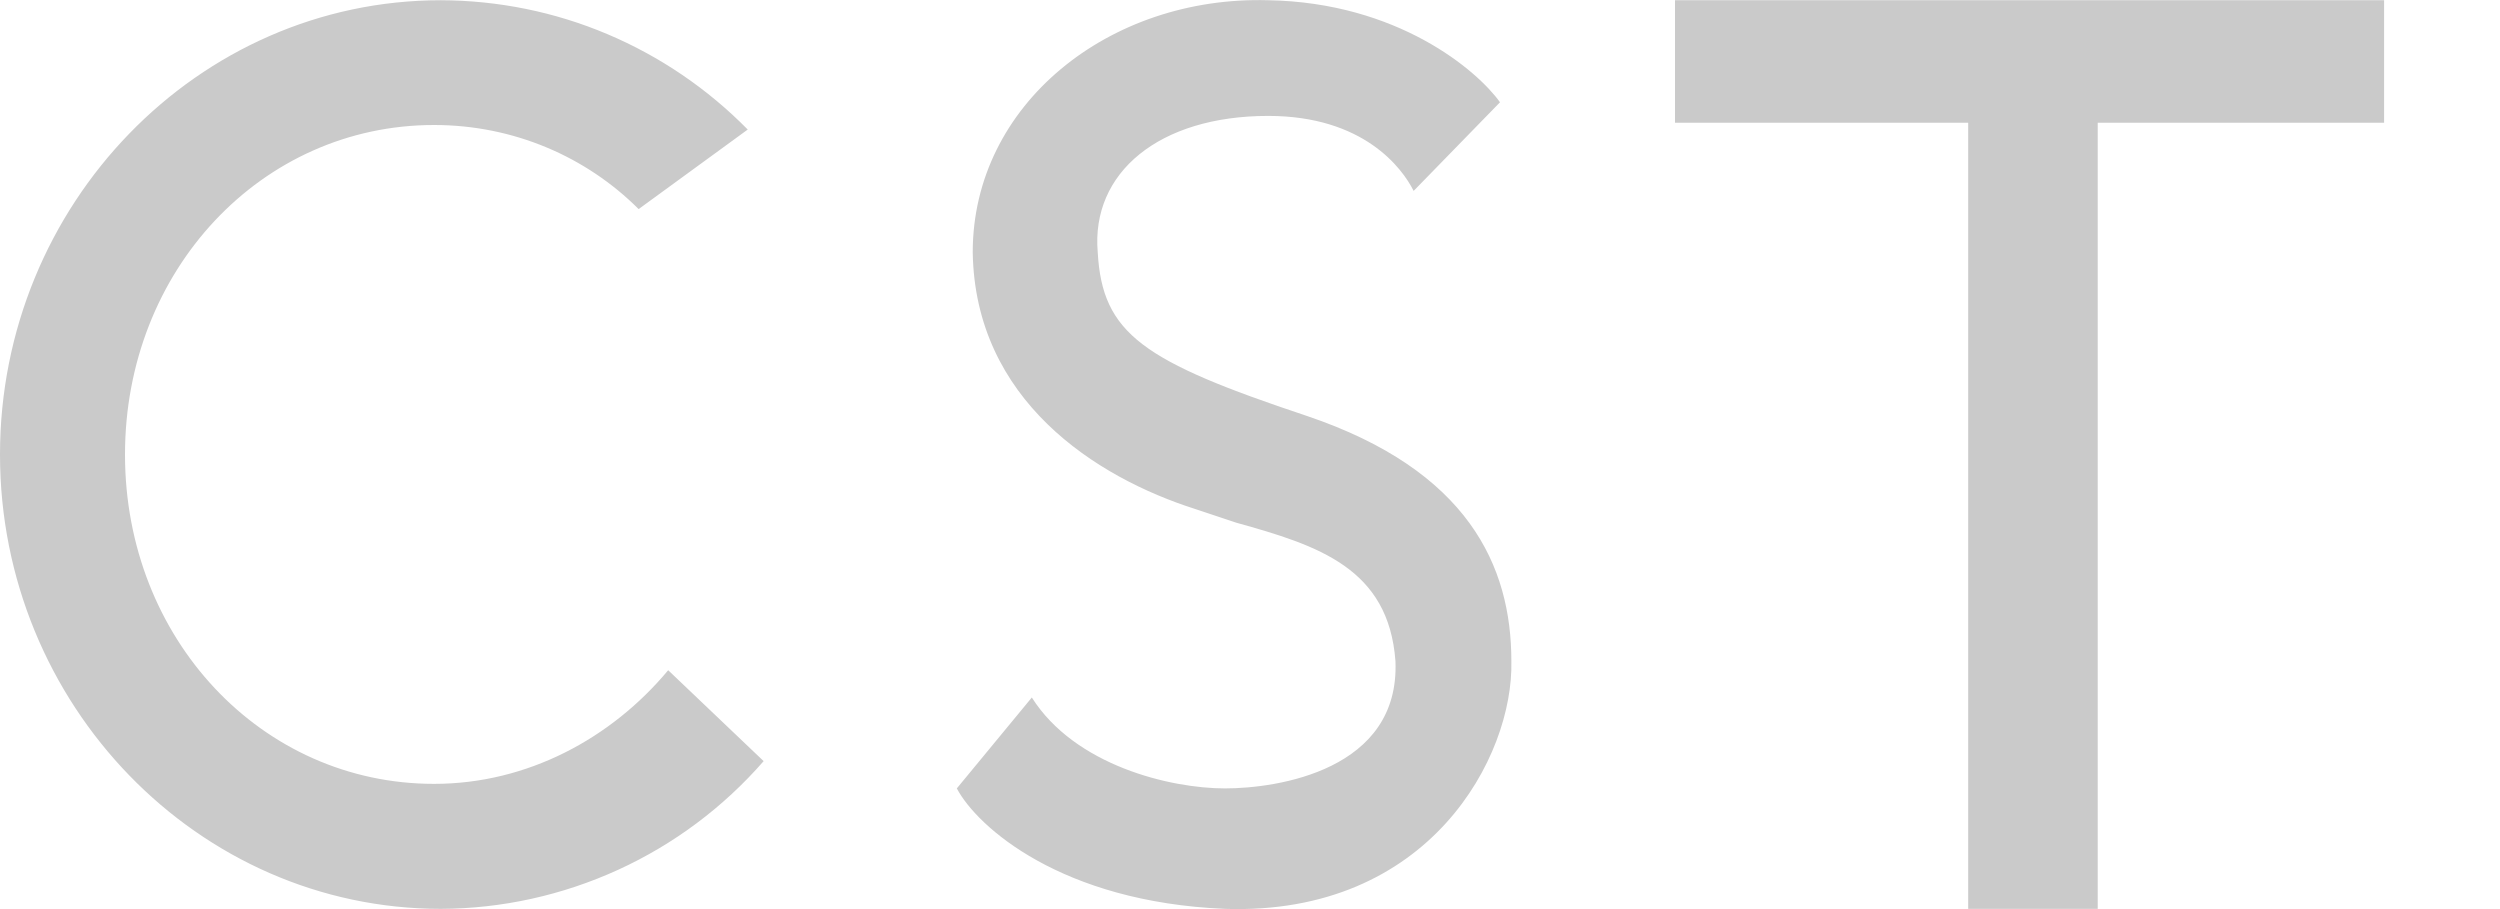 <?xml version="1.0" encoding="UTF-8"?> <svg xmlns="http://www.w3.org/2000/svg" width="11" height="4" viewBox="0 0 11 4" fill="none"><path d="M1.94 3.999C2.209 3.998 2.475 3.939 2.72 3.827C2.965 3.715 3.183 3.552 3.36 3.349L2.94 2.949C2.69 3.249 2.32 3.449 1.91 3.449C1.15 3.449 0.55 2.81 0.55 2C0.55 1.19 1.15 0.55 1.91 0.55C2.26 0.55 2.58 0.69 2.81 0.92L3.29 0.57C3.114 0.391 2.904 0.248 2.672 0.15C2.44 0.052 2.192 0.002 1.94 0.001C0.87 0.001 0 0.9 0 2C0 3.099 0.87 3.999 1.94 3.999ZM6.6 0.45C6.5 0.31 6.15 0.011 5.58 0.001C4.88 -0.019 4.28 0.46 4.28 1.11C4.29 1.76 4.82 2.1 5.26 2.24L5.44 2.3C5.8 2.4 6.11 2.5 6.14 2.909C6.16 3.389 5.62 3.469 5.39 3.469C5.15 3.469 4.73 3.369 4.54 3.069L4.21 3.469C4.3 3.639 4.67 3.969 5.39 3.999C6.29 4.029 6.66 3.329 6.65 2.909C6.65 2.49 6.46 2.07 5.75 1.83C5.03 1.59 4.85 1.47 4.83 1.11C4.8 0.76 5.1 0.51 5.58 0.51C6 0.51 6.17 0.74 6.22 0.84L6.6 0.45ZM10.49 0.001H7.37V0.54H8.66V3.999H9.23V0.54H10.49V0.001Z" fill="#CACACA"></path></svg> 